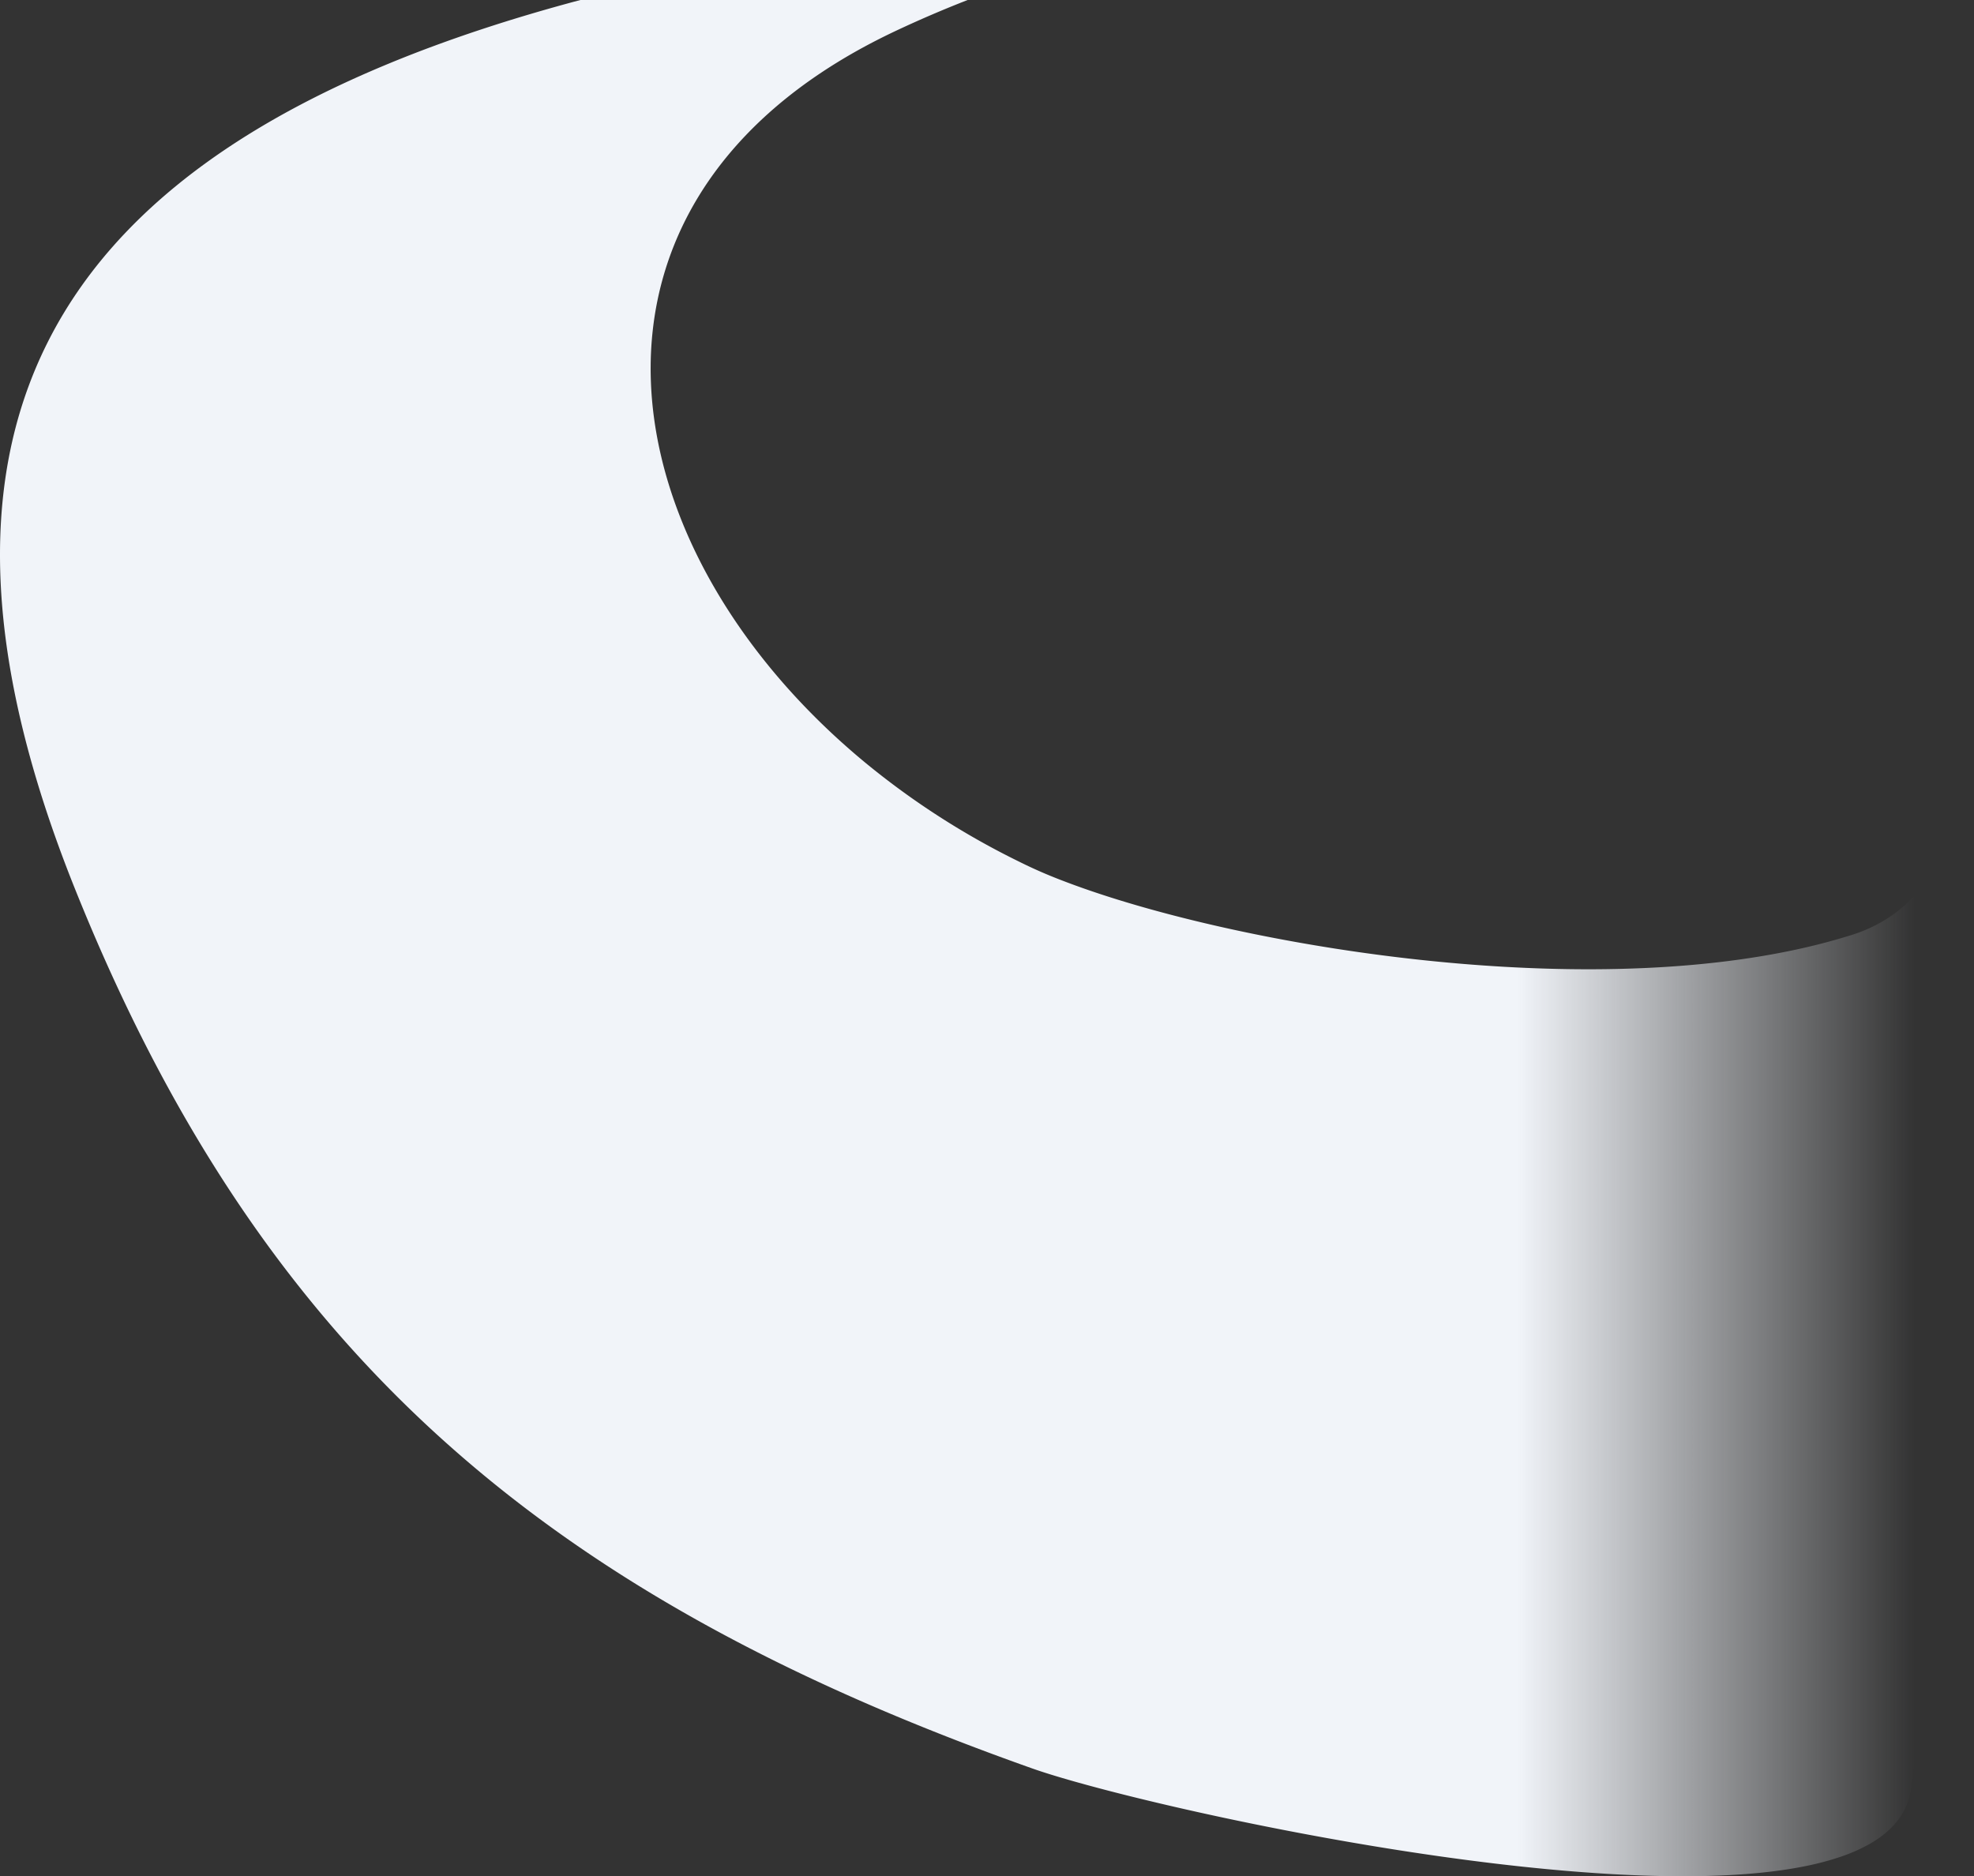 <svg xmlns="http://www.w3.org/2000/svg" width="2687.678" height="2554.727"><rect width="100%" height="100%" fill="#333333" stroke="none"/><defs><linearGradient id="a" x1=".994" y1=".61" x2=".034" y2=".61" gradientUnits="objectBoundingBox"><stop offset="0" stop-color="#f1f4f9"/><stop offset=".792" stop-color="#f1f4f9"/><stop offset="1" stop-color="#f1f4f9" stop-opacity="0"/></linearGradient></defs><path d="M695.975 2394.273H168.626c33.258-12.968 66.29-27.159 98.18-42.183 14.3-6.739 28.383-13.843 41.842-21.113a774.695 774.695 0 0038.825-22.432 704.983 704.983 0 0035.856-23.677 644.275 644.275 0 0032.932-24.85 594.879 594.879 0 0030.055-25.951 550.58 550.58 0 0027.224-26.978 515.918 515.918 0 0024.439-27.934 488.502 488.502 0 0021.7-28.816 467.215 467.215 0 0019.007-29.627 452.909 452.909 0 0016.362-30.364 445.047 445.047 0 0013.762-31.029 440.99 440.99 0 0011.208-31.621 441.179 441.179 0 008.7-32.142 447.812 447.812 0 006.24-32.589 465.152 465.152 0 005.281-66.229c.135-15.641-.506-31.633-1.9-47.531-1.387-15.77-3.553-31.848-6.439-47.786-2.865-15.828-6.513-31.922-10.841-47.834-4.3-15.819-9.387-31.859-15.113-47.675a664.737 664.737 0 00-19.252-47.309c-7.053-15.6-14.878-31.323-23.26-46.737-8.368-15.389-17.5-30.851-27.136-45.957s-20.028-30.239-30.88-44.972a869.66 869.66 0 00-34.492-43.78 915.195 915.195 0 00-37.973-42.38 959.327 959.327 0 00-41.322-40.775 996.228 996.228 0 00-44.539-38.962A1069.886 1069.886 0 0099.4 1221.454a646.545 646.545 0 00-59.684-26.175c-22.724-8.771-48.1-17.508-75.427-25.968-27.719-8.582-57.536-16.909-88.624-24.749-31.866-8.037-65.267-15.614-99.275-22.519-35.153-7.138-71.281-13.623-107.38-19.276a2463.495 2463.495 0 00-112.939-15.021c-80.315-8.779-158.5-13.231-232.372-13.231-32.7 0-64.875.886-95.618 2.632-31.948 1.815-63.133 4.6-92.689 8.289-30.693 3.827-60.4 8.716-88.292 14.533a851.359 851.359 0 00-82.428 21.365 208.231 208.231 0 00-30.593 12.371 192.988 192.988 0 00-26.983 16.432 193.7 193.7 0 00-23.527 20.252 209.327 209.327 0 00-20.226 23.828 240.293 240.293 0 00-17.079 27.162 287.385 287.385 0 00-14.088 30.253c-4.15 10.411-7.935 21.547-11.251 33.1-3.243 11.3-6.126 23.314-8.568 35.706a3133.621 3133.621 0 01-6.818-88.863 3504.911 3504.911 0 01-4.436-89.629c-2.125-57.688-2.973-118.288-2.52-180.118.42-57.459 1.976-117.639 4.625-178.869 2.43-56.192 5.856-114.984 10.181-174.745 7.357-101.637 17.391-208.146 30.676-325.614 11.46-101.336 23.346-193.391 33.832-274.609l.121-.934c2.143-16.6 4.167-32.278 6.134-47.619a92.417 92.417 0 013.5-16 88.323 88.323 0 016.137-14.682 92.792 92.792 0 018.668-13.4 106.027 106.027 0 0111.087-12.163 128.754 128.754 0 0113.394-10.963 161.86 161.86 0 0115.59-9.8 233.932 233.932 0 0137.321-16.281 378.888 378.888 0 0144.765-12.112c15.735-3.309 33-6.088 51.316-8.26 17.714-2.1 36.884-3.69 56.975-4.724 19.411-1 40.184-1.5 61.741-1.5 73.332 0 159.073 5.776 254.844 17.166 42.555 5.061 87.367 11.274 133.191 18.464 42.245 6.629 85.825 14.163 129.53 22.392 77.634 14.611 155.629 31.411 225.546 48.576C-31-46.18-2.484-38.71 22.521-31.649 46.61-24.846 66.32-18.74 81.1-13.5c41.183 14.592 81.565 29.66 120.025 44.784 39.093 15.373 77.446 31.3 114 47.326 37.072 16.259 73.461 33.143 108.157 50.183C458.415 146.048 492.9 164 525.788 182.149c33.254 18.351 65.906 37.479 97.051 56.851 31.44 19.554 62.32 39.961 91.782 60.656 29.693 20.857 58.864 42.652 86.7 64.779 28.024 22.274 55.551 45.563 81.816 69.219a1705.216 1705.216 0 0177.119 73.975c24.866 25.407 49.3 52 72.611 79.048 23.39 27.133 46.368 55.542 68.295 84.437 21.975 28.959 43.564 59.287 64.168 90.143 20.623 30.884 40.888 63.239 60.232 96.165s38.34 67.4 56.485 102.5c18.122 35.06 35.929 71.786 52.929 109.158 16.963 37.292 33.638 76.363 49.563 116.129 15.138 37.8 28.758 75.183 40.48 111.1 11.743 35.982 21.924 71.545 30.26 105.7 4.172 17.095 7.972 34.2 11.293 50.854s6.262 33.327 8.733 49.538 4.549 32.446 6.171 48.231 2.836 31.575 3.608 46.937 1.122 30.72 1.042 45.654-.593 29.871-1.524 44.381-2.309 29.026-4.092 43.12-4.027 28.191-6.663 41.87-5.744 27.356-9.234 40.632-7.462 26.529-11.808 39.4-9.183 25.717-14.382 38.188-10.905 24.911-16.959 36.982c-6.677 13.313-13.98 26.576-21.705 39.422s-16.081 25.616-24.847 37.982-18.177 24.658-27.99 36.559-20.279 23.715-31.136 35.15-22.385 22.784-34.284 33.756-24.486 21.857-37.434 32.376-26.591 20.943-40.587 31.013-28.7 20.042-43.741 29.664-30.807 19.146-46.9 28.33c-16.064 9.169-32.906 18.256-50.057 27.011-17.117 8.737-35.023 17.386-53.219 25.707-18.166 8.307-37.136 16.522-56.382 24.417a1761.737 1761.737 0 01-59.548 23.144 1995.988 1995.988 0 01-62.716 21.884c-42.571 14.075-87.974 27.551-134.945 40.051z" transform="rotate(180 743.07 1197.137)" fill="url(#a)"/></svg>